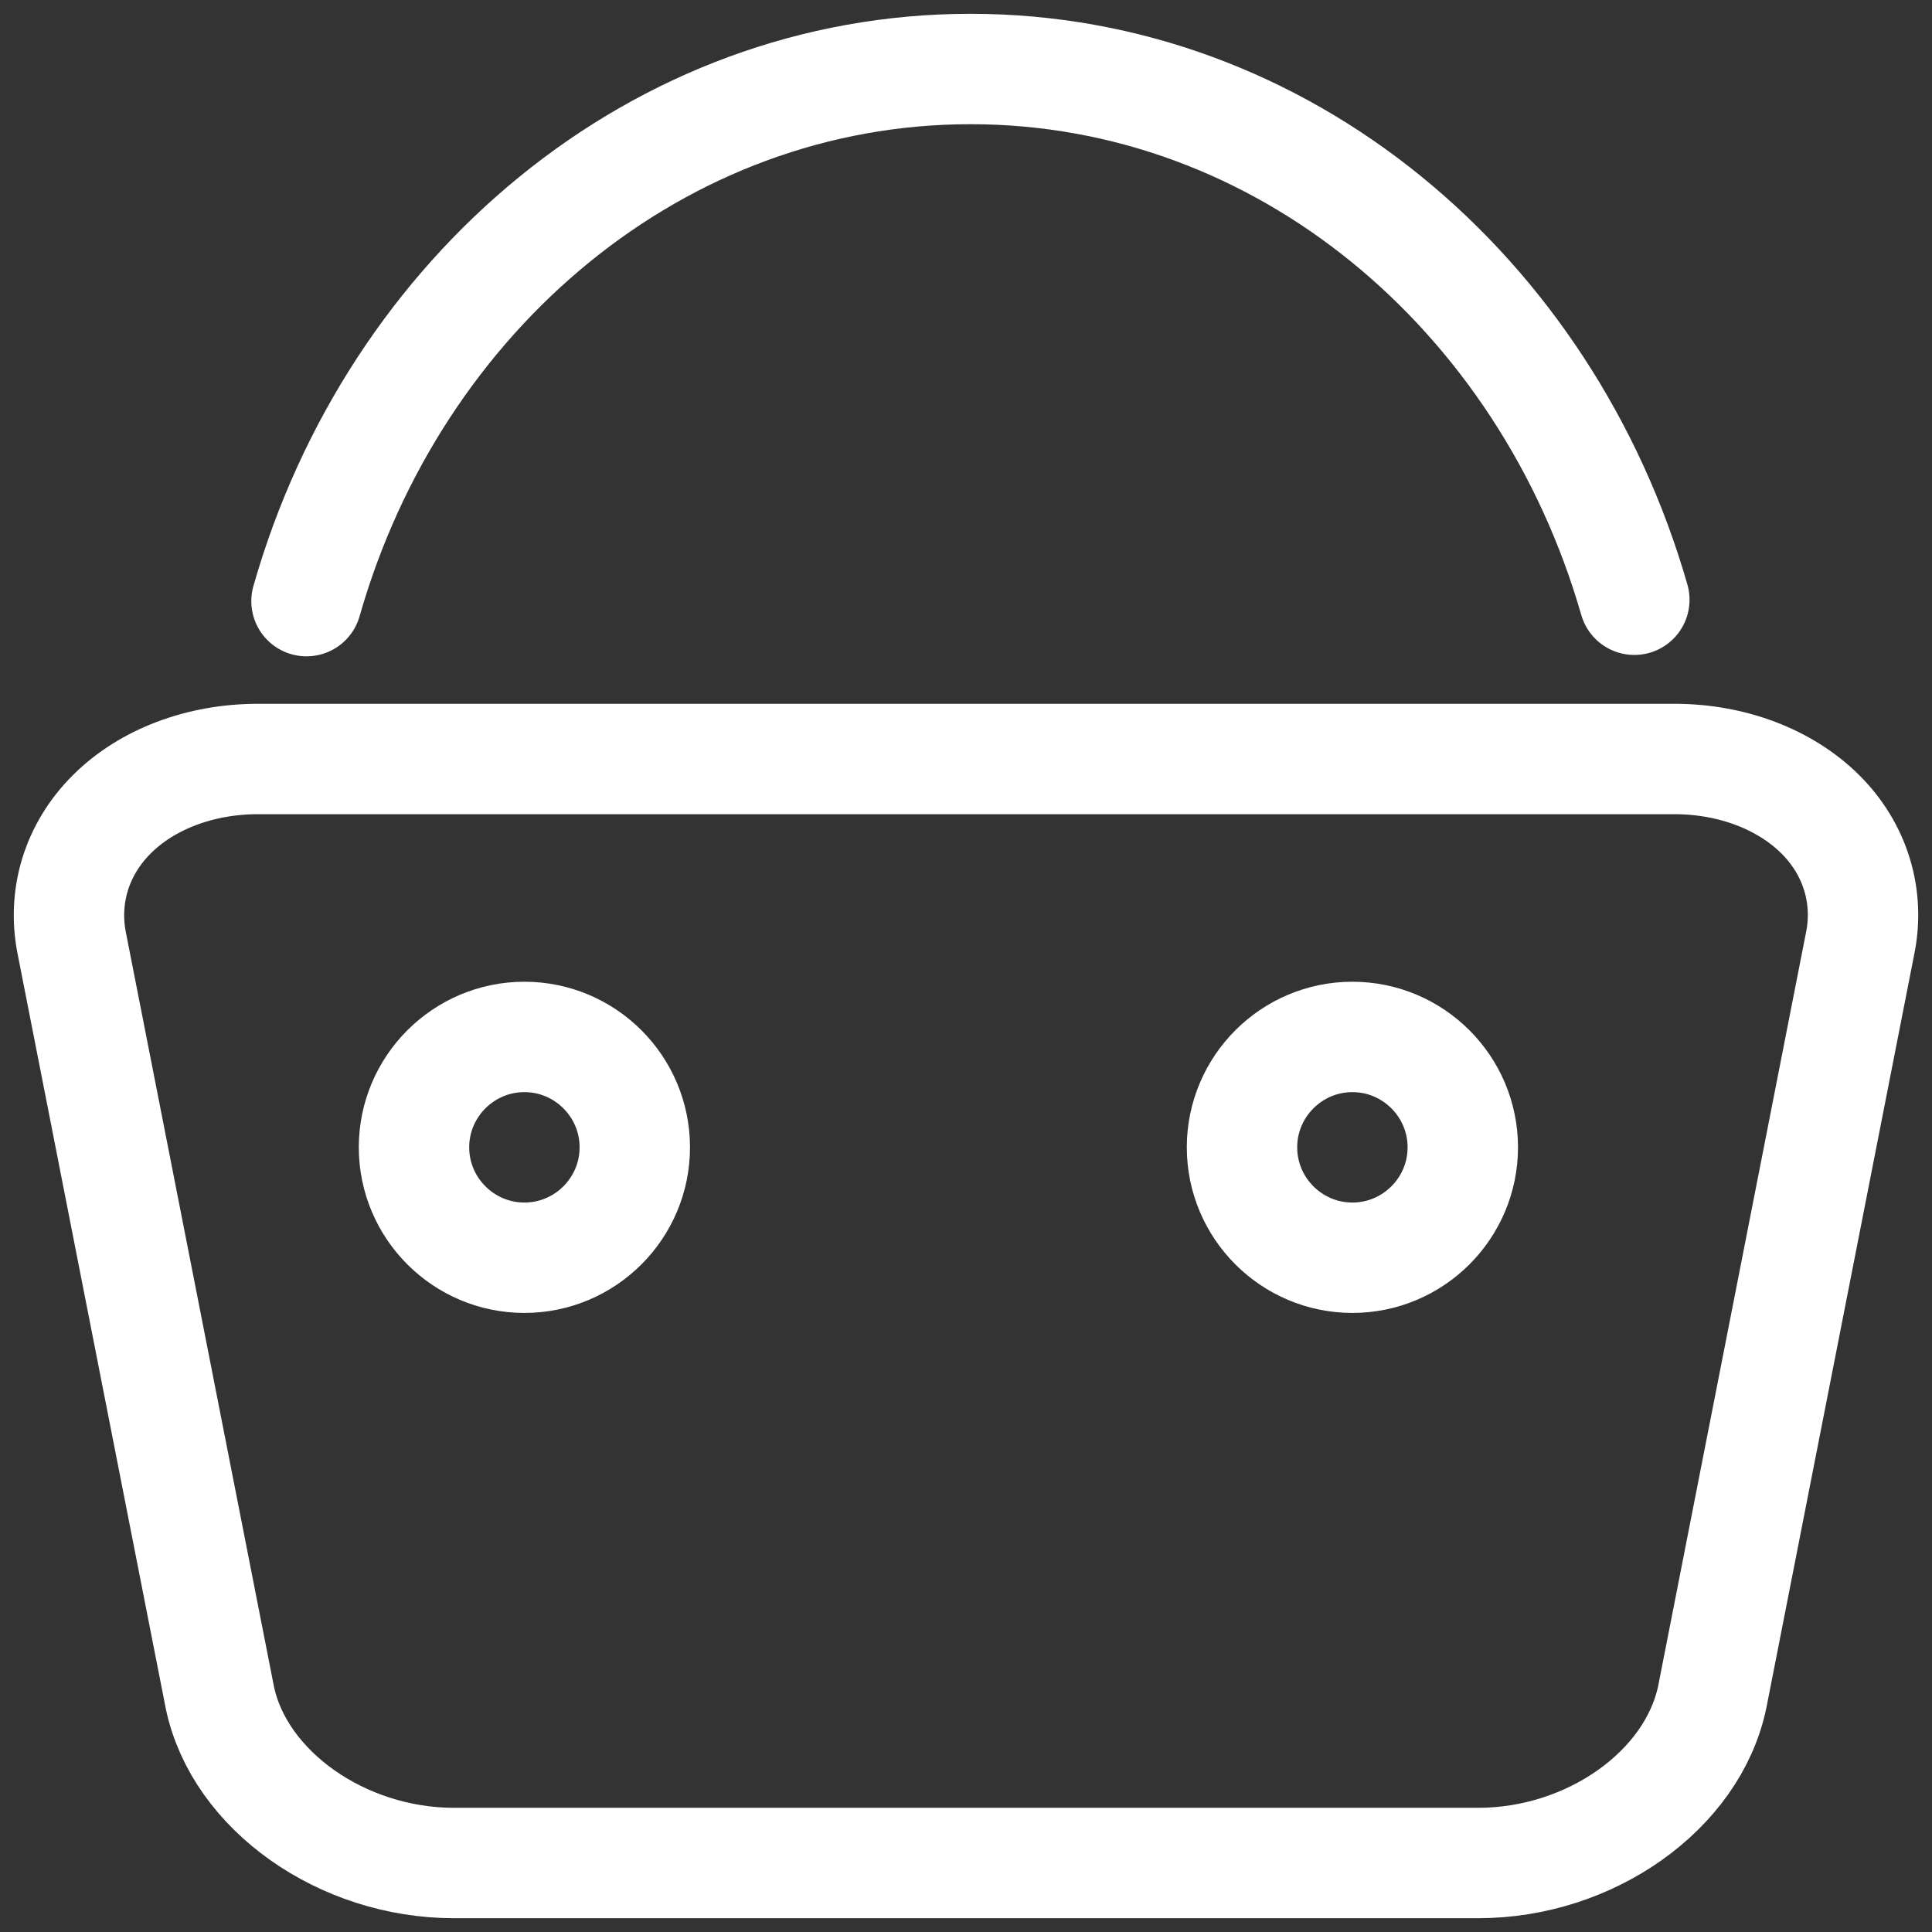 <?xml version="1.0" encoding="UTF-8"?>
<svg width="14px" height="14px" viewBox="0 0 14 14" version="1.1" xmlns="http://www.w3.org/2000/svg" xmlns:xlink="http://www.w3.org/1999/xlink">
    <rect x="0" y="0" width="14" height="14" fill="#333333" stroke="none"/>
    <title>编组</title>
    <g id="页面-1" stroke="none" stroke-width="1" fill="none" fill-rule="evenodd">
        <g id="画板" transform="translate(-1154, -253)">
            <g id="编组-26" transform="translate(334, 244)">
                <g id="零售快消" transform="translate(804, 0)">
                    <g id="编组" transform="translate(16, 9)">
                        <rect id="矩形" x="0" y="0" width="14" height="14"></rect>
                        <path d="M10.712,13.5 L3.289,13.5 C2.478,13.5 1.733,12.973 1.593,12.3 L0.521,6.84 C0.451,6.497 0.556,6.153 0.811,5.9 C1.064,5.647 1.451,5.5 1.868,5.5 L12.134,5.5 C12.55,5.5 12.935,5.647 13.19,5.9 C13.445,6.153 13.55,6.499 13.478,6.842 L12.408,12.295 C12.268,12.973 11.524,13.5 10.712,13.5 Z" id="路径" stroke="#FFFFFF" stroke-width="0.8" fill-rule="nonzero"></path>
                        <path d="M11.843,4.346 C11.203,2.118 9.292,0.5 7.033,0.5 C4.771,0.5 2.858,2.122 2.221,4.356" id="路径-2" stroke="#FFFFFF" stroke-width="0.8" stroke-linecap="round"></path>
                        <path d="M3.8,9.114 C3.359,9.114 3,8.755 3,8.314 C3,7.873 3.359,7.514 3.8,7.514 C4.241,7.514 4.6,7.873 4.6,8.314 C4.6,8.755 4.241,9.114 3.8,9.114 Z" id="路径" stroke="#FFFFFF" stroke-width="0.8" stroke-linecap="round"></path>
                        <path d="M9.8,9.114 C9.359,9.114 9,8.755 9,8.314 C9,7.873 9.359,7.514 9.8,7.514 C10.241,7.514 10.6,7.873 10.6,8.314 C10.6,8.755 10.241,9.114 9.8,9.114 Z" id="路径" stroke="#FFFFFF" stroke-width="0.8" stroke-linecap="round"></path>
                    </g>
                </g>
            </g>
        </g>
    </g>
</svg>